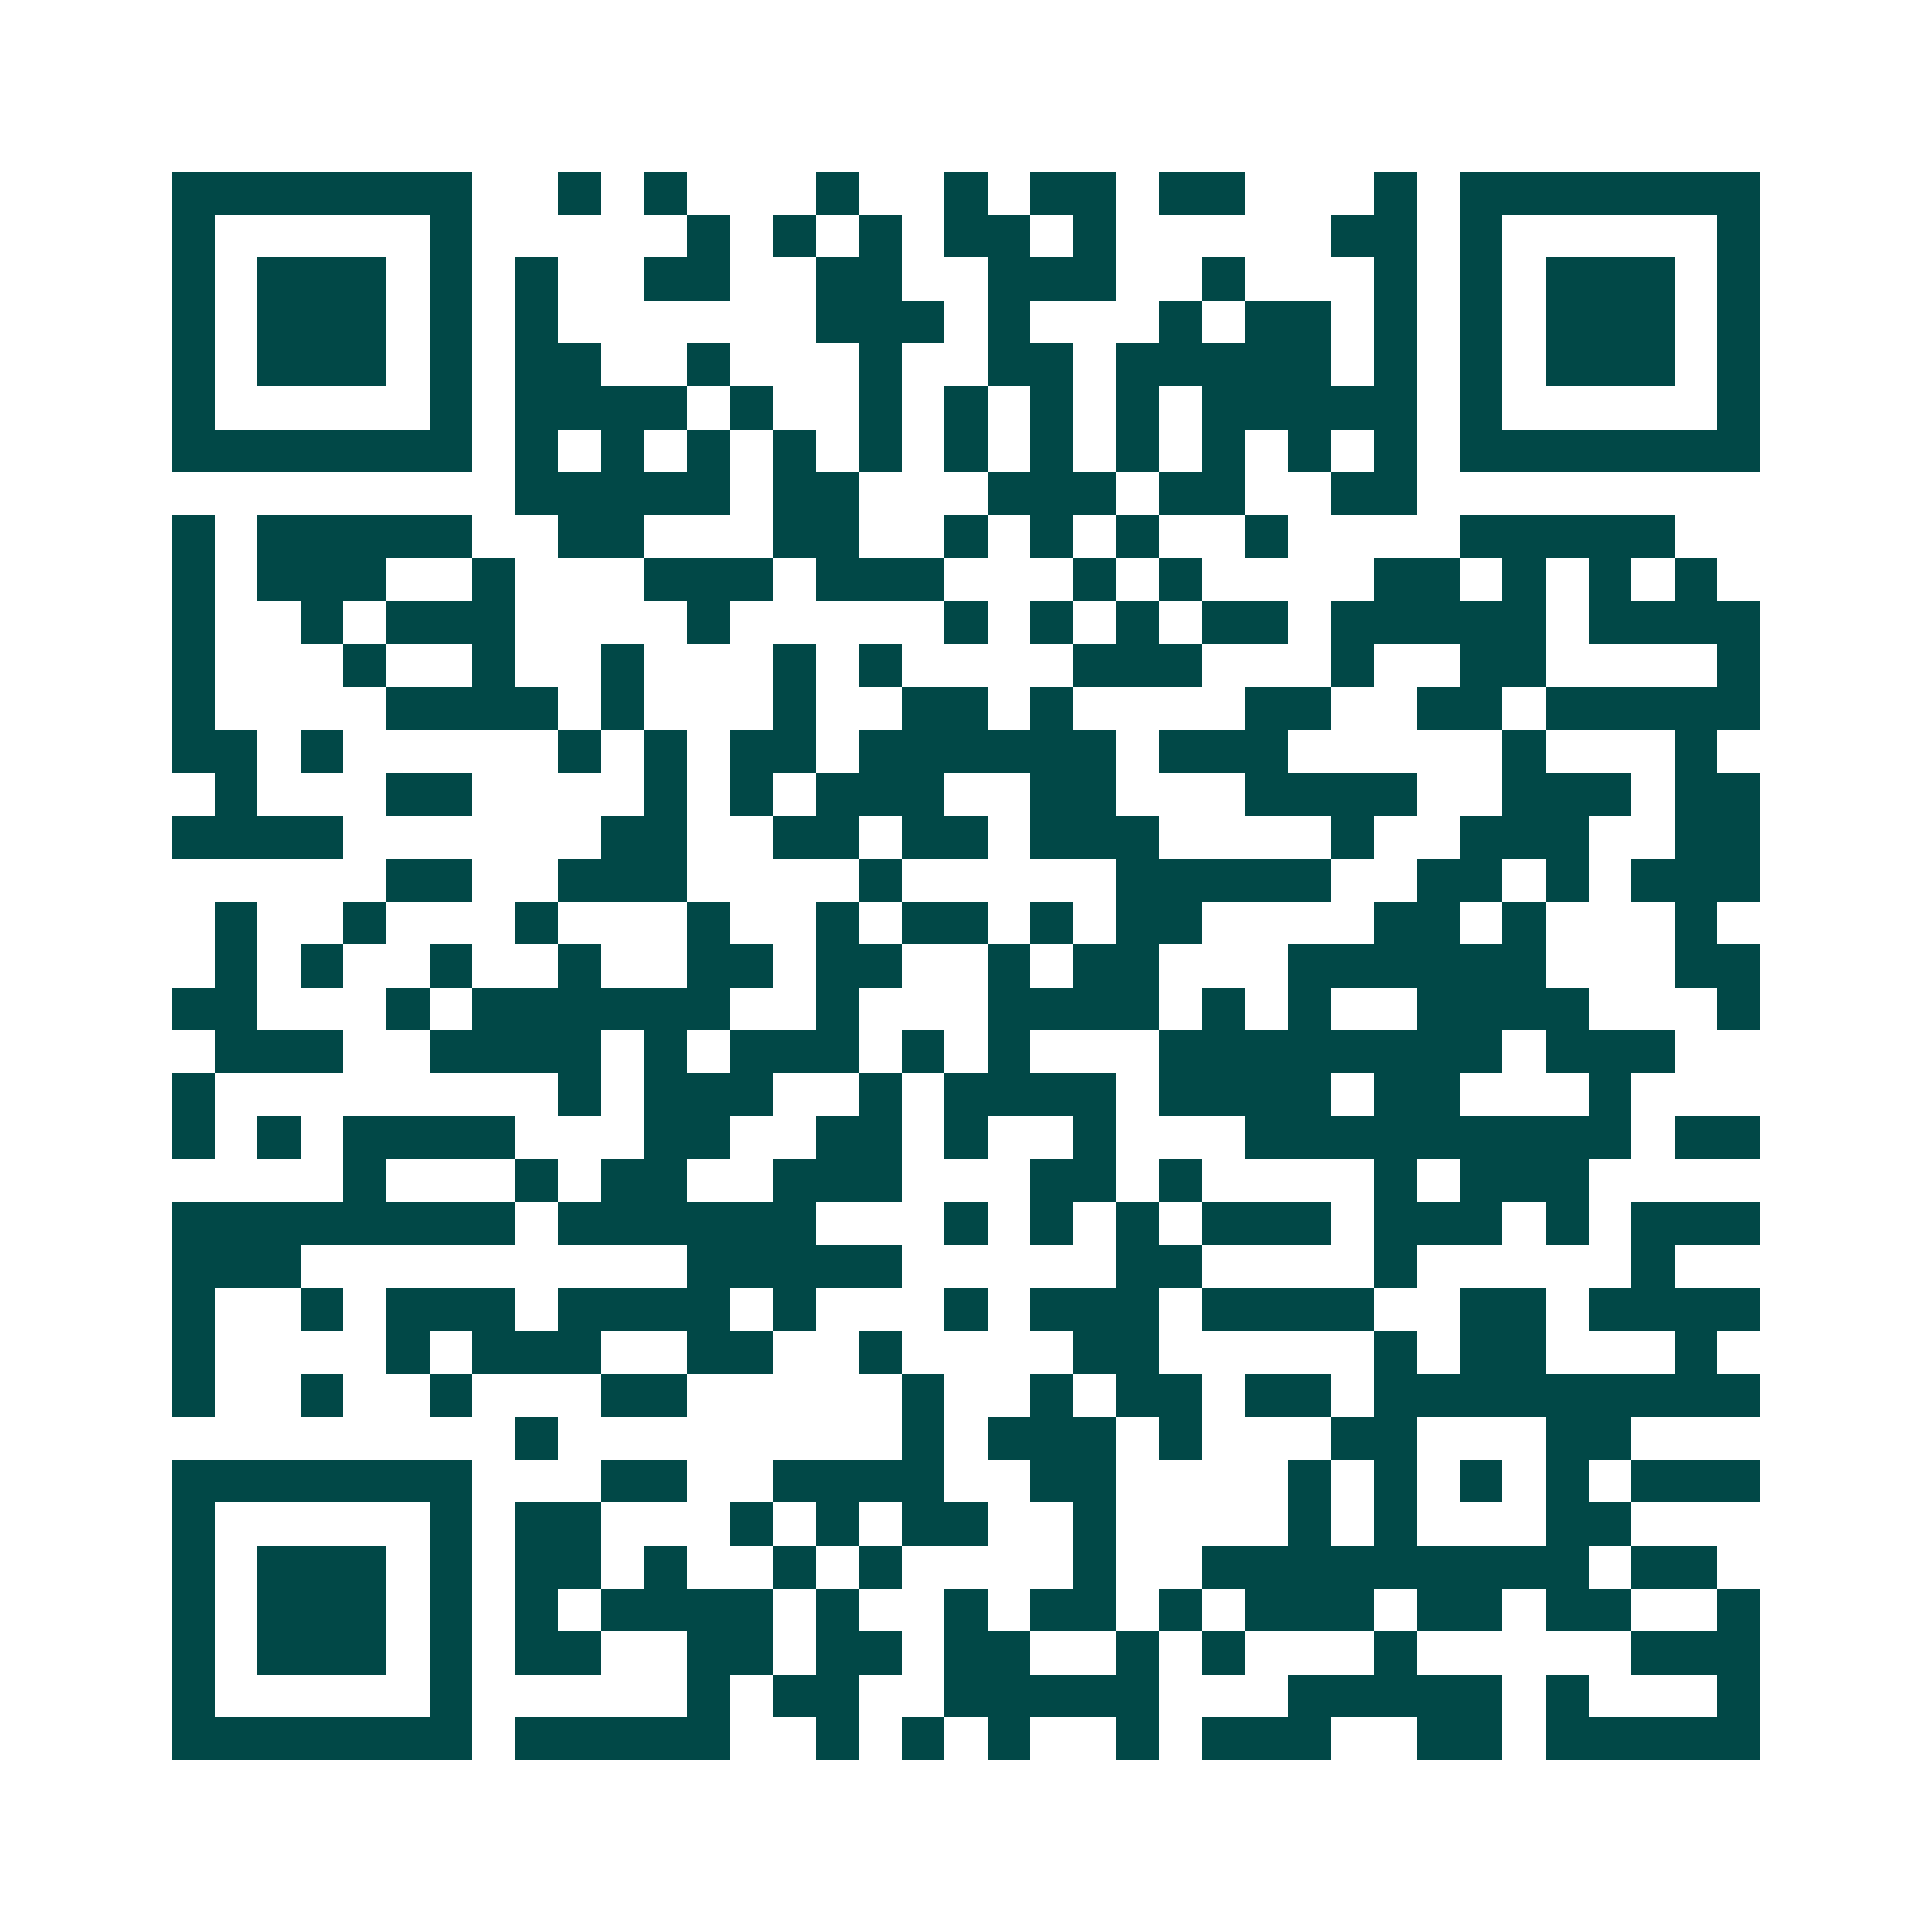 <svg xmlns="http://www.w3.org/2000/svg" width="200" height="200" viewBox="0 0 45 45" shape-rendering="crispEdges"><path fill="#ffffff" d="M0 0h45v45H0z"/><path stroke="#014847" d="M4 4.5h7m2 0h1m1 0h1m3 0h1m2 0h1m1 0h2m1 0h2m3 0h1m1 0h7M4 5.5h1m5 0h1m5 0h1m1 0h1m1 0h1m1 0h2m1 0h1m5 0h2m1 0h1m5 0h1M4 6.5h1m1 0h3m1 0h1m1 0h1m2 0h2m2 0h2m2 0h3m2 0h1m3 0h1m1 0h1m1 0h3m1 0h1M4 7.5h1m1 0h3m1 0h1m1 0h1m6 0h3m1 0h1m3 0h1m1 0h2m1 0h1m1 0h1m1 0h3m1 0h1M4 8.5h1m1 0h3m1 0h1m1 0h2m2 0h1m3 0h1m2 0h2m1 0h5m1 0h1m1 0h1m1 0h3m1 0h1M4 9.5h1m5 0h1m1 0h4m1 0h1m2 0h1m1 0h1m1 0h1m1 0h1m1 0h5m1 0h1m5 0h1M4 10.5h7m1 0h1m1 0h1m1 0h1m1 0h1m1 0h1m1 0h1m1 0h1m1 0h1m1 0h1m1 0h1m1 0h1m1 0h7M12 11.5h5m1 0h2m3 0h3m1 0h2m2 0h2M4 12.5h1m1 0h5m2 0h2m3 0h2m2 0h1m1 0h1m1 0h1m2 0h1m4 0h5M4 13.5h1m1 0h3m2 0h1m3 0h3m1 0h3m3 0h1m1 0h1m4 0h2m1 0h1m1 0h1m1 0h1M4 14.5h1m2 0h1m1 0h3m4 0h1m5 0h1m1 0h1m1 0h1m1 0h2m1 0h5m1 0h4M4 15.5h1m3 0h1m2 0h1m2 0h1m3 0h1m1 0h1m4 0h3m3 0h1m2 0h2m4 0h1M4 16.5h1m4 0h4m1 0h1m3 0h1m2 0h2m1 0h1m4 0h2m2 0h2m1 0h5M4 17.5h2m1 0h1m5 0h1m1 0h1m1 0h2m1 0h6m1 0h3m5 0h1m3 0h1M5 18.5h1m3 0h2m4 0h1m1 0h1m1 0h3m2 0h2m3 0h4m2 0h3m1 0h2M4 19.5h4m6 0h2m2 0h2m1 0h2m1 0h3m4 0h1m2 0h3m2 0h2M9 20.5h2m2 0h3m4 0h1m5 0h5m2 0h2m1 0h1m1 0h3M5 21.5h1m2 0h1m3 0h1m3 0h1m2 0h1m1 0h2m1 0h1m1 0h2m4 0h2m1 0h1m3 0h1M5 22.5h1m1 0h1m2 0h1m2 0h1m2 0h2m1 0h2m2 0h1m1 0h2m3 0h6m3 0h2M4 23.5h2m3 0h1m1 0h6m2 0h1m3 0h4m1 0h1m1 0h1m2 0h4m3 0h1M5 24.5h3m2 0h4m1 0h1m1 0h3m1 0h1m1 0h1m3 0h8m1 0h3M4 25.5h1m8 0h1m1 0h3m2 0h1m1 0h4m1 0h4m1 0h2m3 0h1M4 26.5h1m1 0h1m1 0h4m3 0h2m2 0h2m1 0h1m2 0h1m3 0h9m1 0h2M8 27.5h1m3 0h1m1 0h2m2 0h3m3 0h2m1 0h1m4 0h1m1 0h3M4 28.5h8m1 0h6m3 0h1m1 0h1m1 0h1m1 0h3m1 0h3m1 0h1m1 0h3M4 29.5h3m9 0h5m5 0h2m4 0h1m5 0h1M4 30.5h1m2 0h1m1 0h3m1 0h4m1 0h1m3 0h1m1 0h3m1 0h4m2 0h2m1 0h4M4 31.5h1m4 0h1m1 0h3m2 0h2m2 0h1m4 0h2m5 0h1m1 0h2m3 0h1M4 32.5h1m2 0h1m2 0h1m3 0h2m5 0h1m2 0h1m1 0h2m1 0h2m1 0h9M12 33.5h1m8 0h1m1 0h3m1 0h1m3 0h2m3 0h2M4 34.5h7m3 0h2m2 0h4m2 0h2m4 0h1m1 0h1m1 0h1m1 0h1m1 0h3M4 35.5h1m5 0h1m1 0h2m3 0h1m1 0h1m1 0h2m2 0h1m4 0h1m1 0h1m3 0h2M4 36.5h1m1 0h3m1 0h1m1 0h2m1 0h1m2 0h1m1 0h1m4 0h1m2 0h9m1 0h2M4 37.5h1m1 0h3m1 0h1m1 0h1m1 0h4m1 0h1m2 0h1m1 0h2m1 0h1m1 0h3m1 0h2m1 0h2m2 0h1M4 38.5h1m1 0h3m1 0h1m1 0h2m2 0h2m1 0h2m1 0h2m2 0h1m1 0h1m3 0h1m5 0h3M4 39.5h1m5 0h1m5 0h1m1 0h2m2 0h5m3 0h5m1 0h1m3 0h1M4 40.5h7m1 0h5m2 0h1m1 0h1m1 0h1m2 0h1m1 0h3m2 0h2m1 0h5"/></svg>

